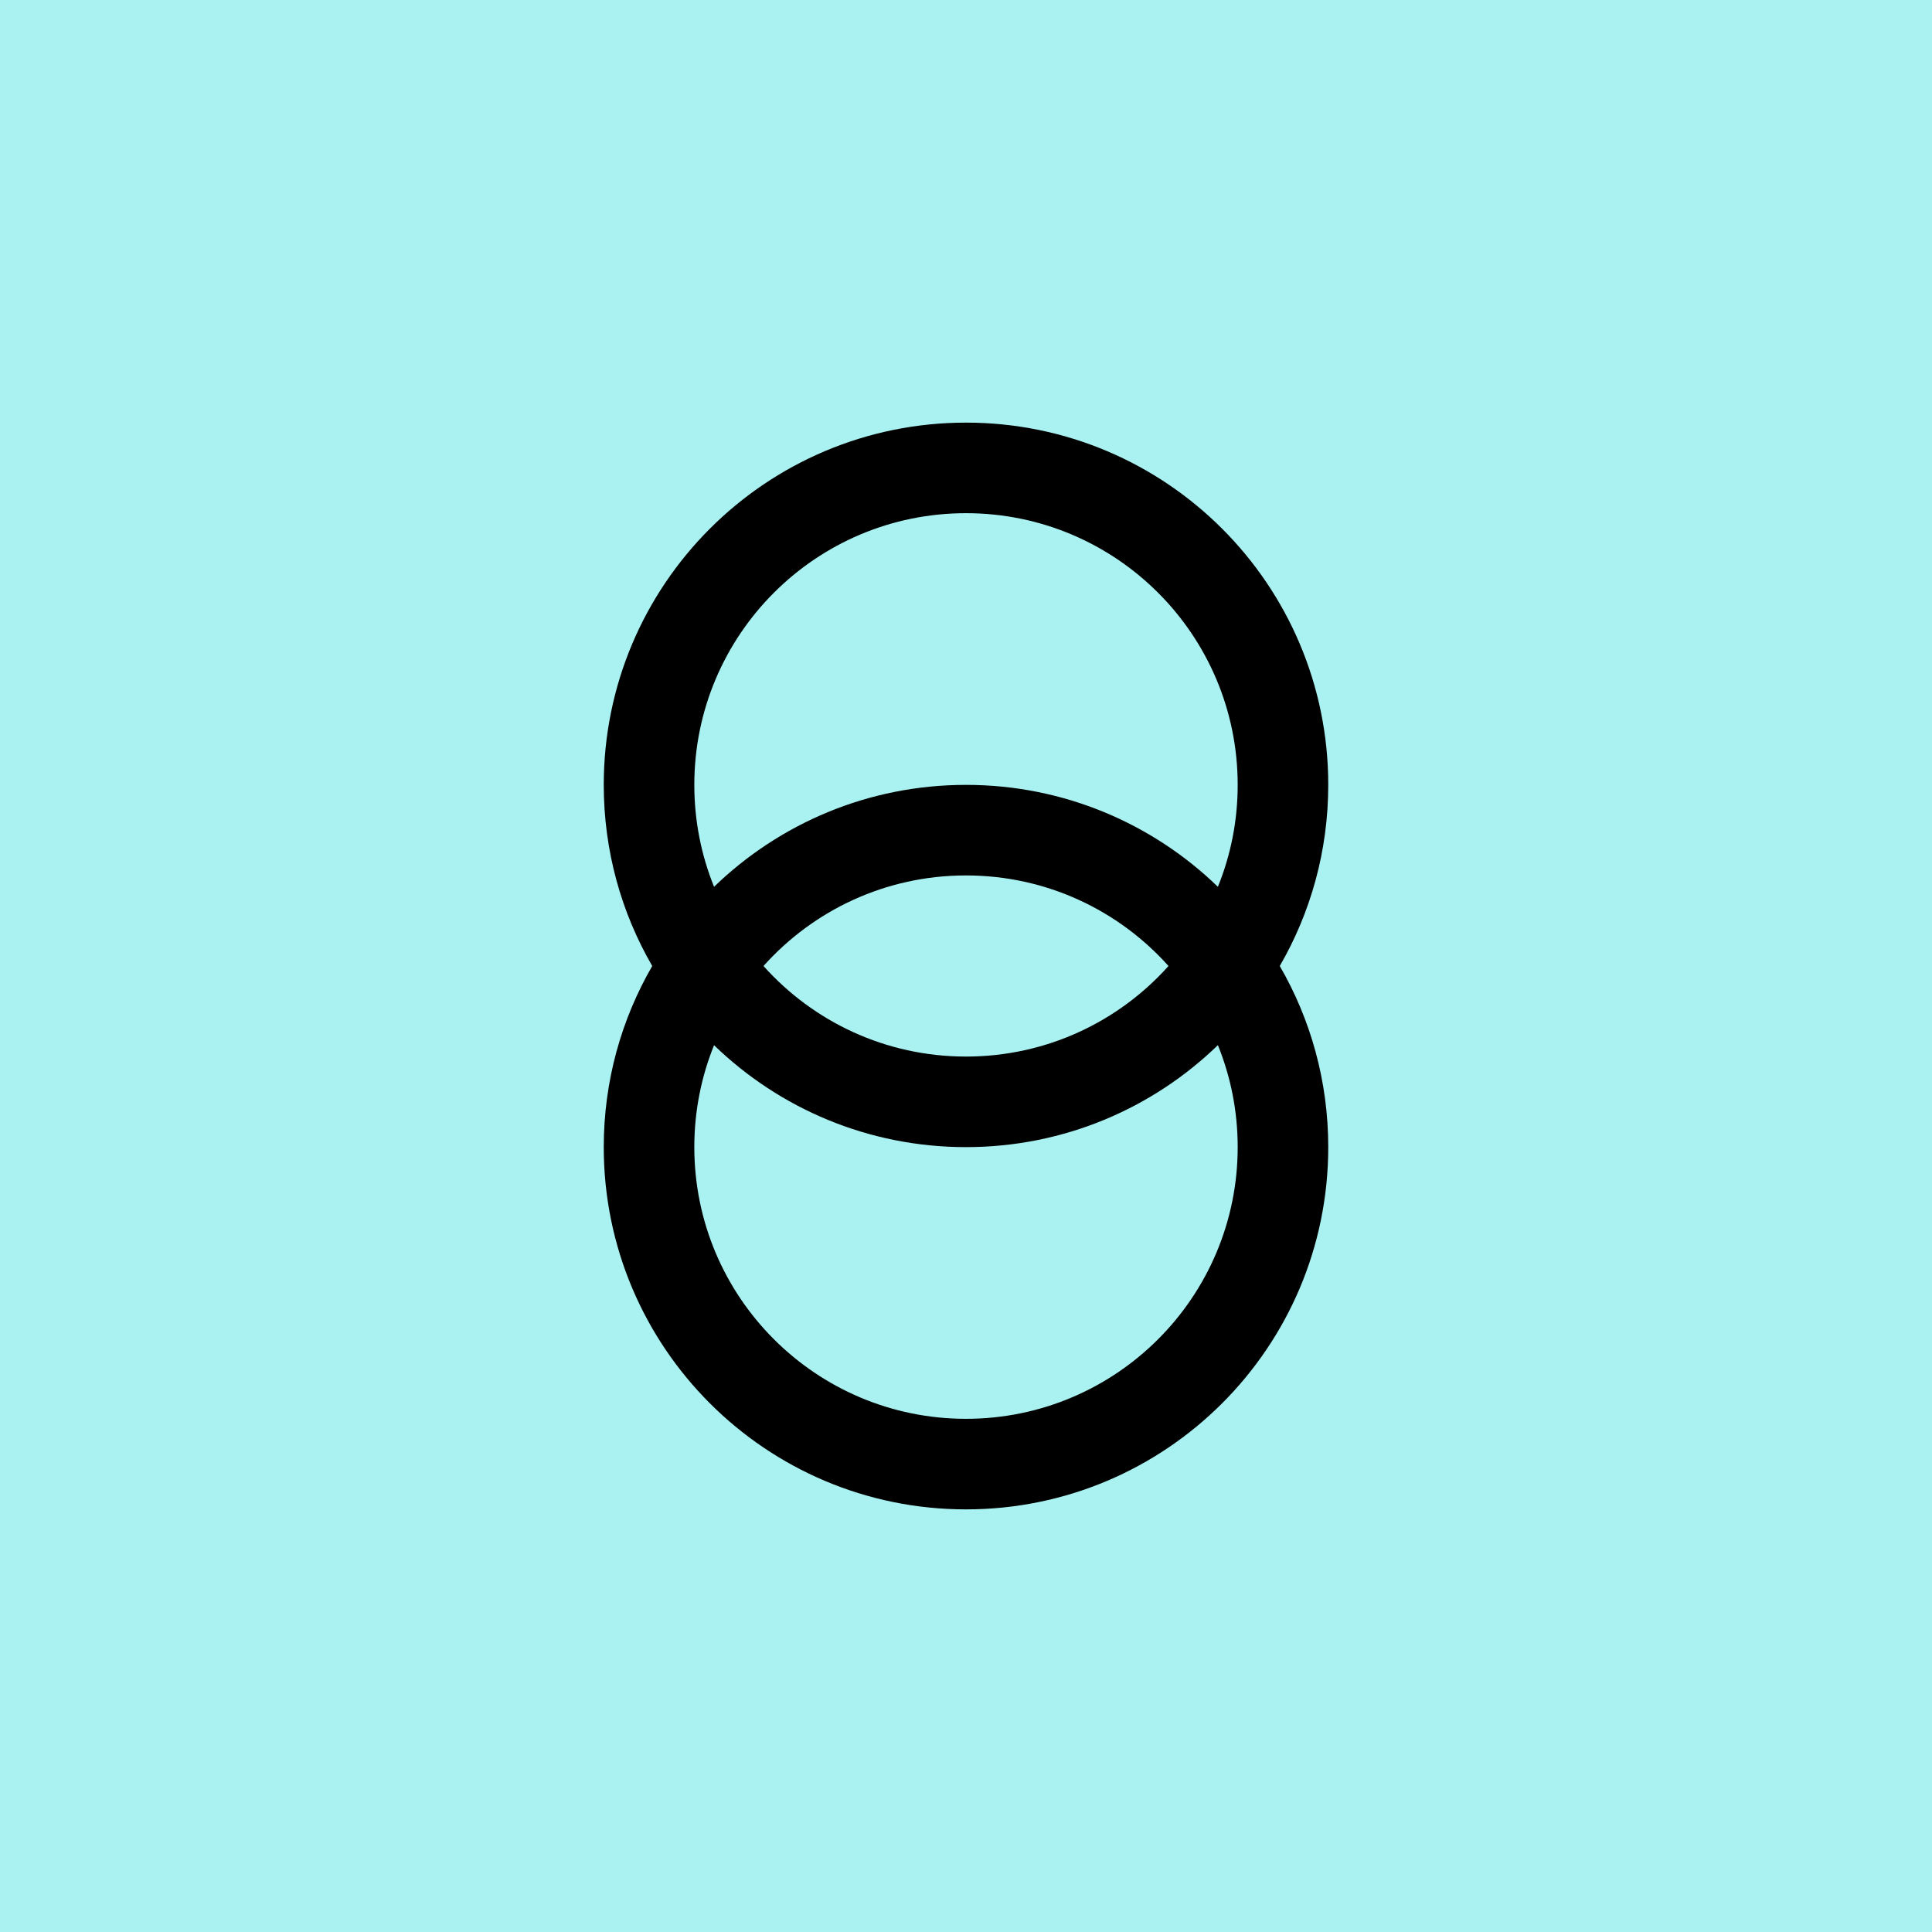 ﻿<?xml version="1.0" encoding="utf-8"?>
<!DOCTYPE svg PUBLIC "-//W3C//DTD SVG 1.1//EN" "http://www.w3.org/Graphics/SVG/1.1/DTD/svg11.dtd">
<svg xmlns="http://www.w3.org/2000/svg" xmlns:xlink="http://www.w3.org/1999/xlink" version="1.1" baseProfile="full" width="32" height="32" viewBox="0 0 32.00 32.00" enable-background="new 0 0 32.00 32.00" xml:space="preserve">
  <rect x="0" y="0" width="32" height="32" fill="#AAF2F2" fill-opacity="1" />
  <path fill="#000000" fill-opacity="1" stroke-width="0.2" stroke-linejoin="round" d="M 16,13C 17.622,13 19.093,13.643 20.172,14.688C 20.384,14.167 20.5,13.597 20.5,13C 20.5,10.515 18.485,8.5 16,8.5C 13.514,8.5 11.5,10.515 11.5,13C 11.5,13.597 11.616,14.167 11.827,14.688C 12.907,13.643 14.378,13 16,13 Z M 22,19C 22,22.314 19.314,25 16,25C 12.686,25 10,22.314 10,19C 10,17.907 10.292,16.883 10.803,16C 10.292,15.118 10,14.093 10,13C 10,9.686 12.686,7 16,7C 19.314,7 22,9.686 22,13C 22,14.093 21.708,15.117 21.197,16C 21.708,16.882 22,17.907 22,19 Z M 16,14.5C 14.667,14.5 13.47,15.079 12.646,16C 13.47,16.921 14.667,17.5 16,17.5C 17.333,17.5 18.53,16.921 19.354,16C 18.53,15.079 17.333,14.5 16,14.5 Z M 11.5,19C 11.5,21.485 13.515,23.5 16,23.5C 18.485,23.5 20.5,21.485 20.5,19C 20.5,18.403 20.384,17.833 20.172,17.311C 19.093,18.357 17.621,19 16,19C 14.378,19 12.907,18.357 11.827,17.312C 11.616,17.833 11.5,18.403 11.5,19 Z " />
</svg>